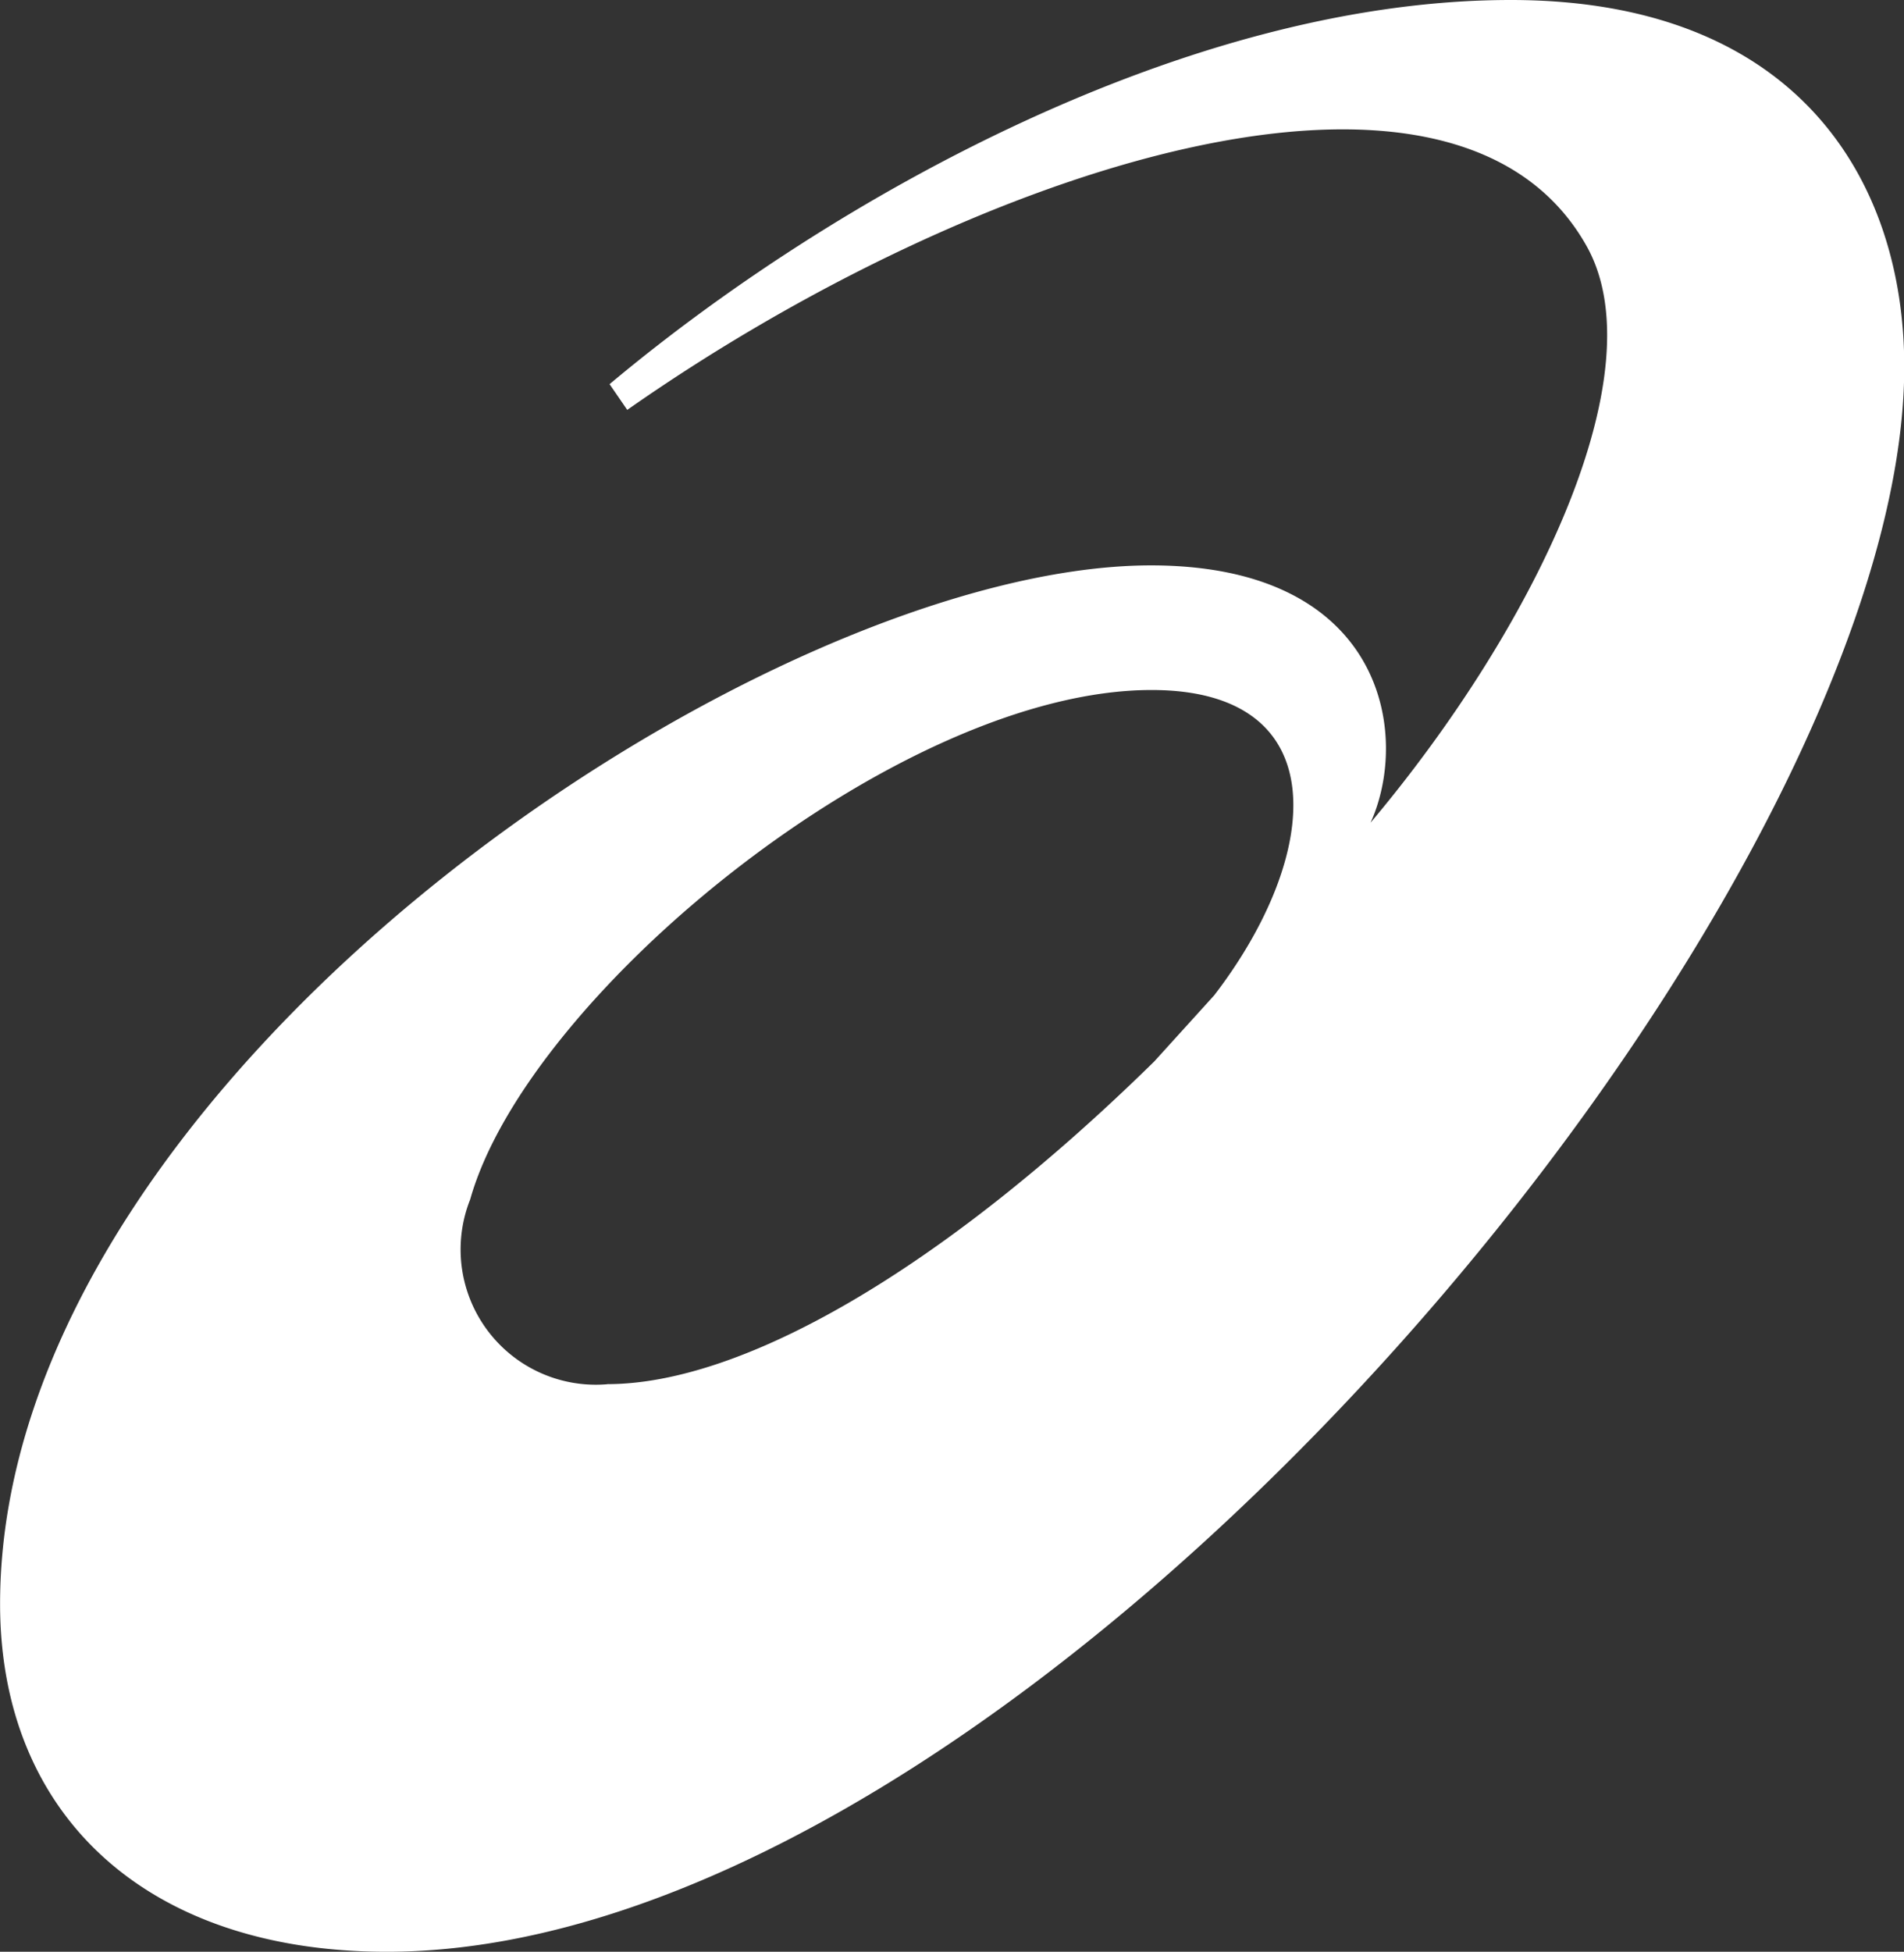 <svg xmlns="http://www.w3.org/2000/svg" width="22.208" height="22.756" viewBox="0 0 22.208 22.756">
  <rect x="0" y="0" width="22.208" height="22.756" fill="#333333" stroke="none"/>
  <path id="パス_119" data-name="パス 119" d="M618.252,468.235c-3.762,0-7.909,2.3-10.51,4.479l.206.3c4.038-2.829,9.645-4.668,11.191-1.908.816,1.457-.57,4.4-2.521,6.721.467-1.027.159-3-2.561-3-4.524,0-13.424,5.986-13.424,12.109,0,2.454,1.7,4.055,4.51,4.055,7.512,0,17.7-12.3,17.7-18.48,0-2.182-1.257-4.276-4.588-4.276m-10.539,16.139a1.577,1.577,0,0,1-1.6-2.154c.674-2.393,5-5.94,7.948-5.94,2.152,0,1.99,1.921.73,3.56l-.7.772c-2.5,2.452-4.816,3.761-6.379,3.761" transform="translate(-600.632 -468.235)" fill="#fff"/>
</svg>
